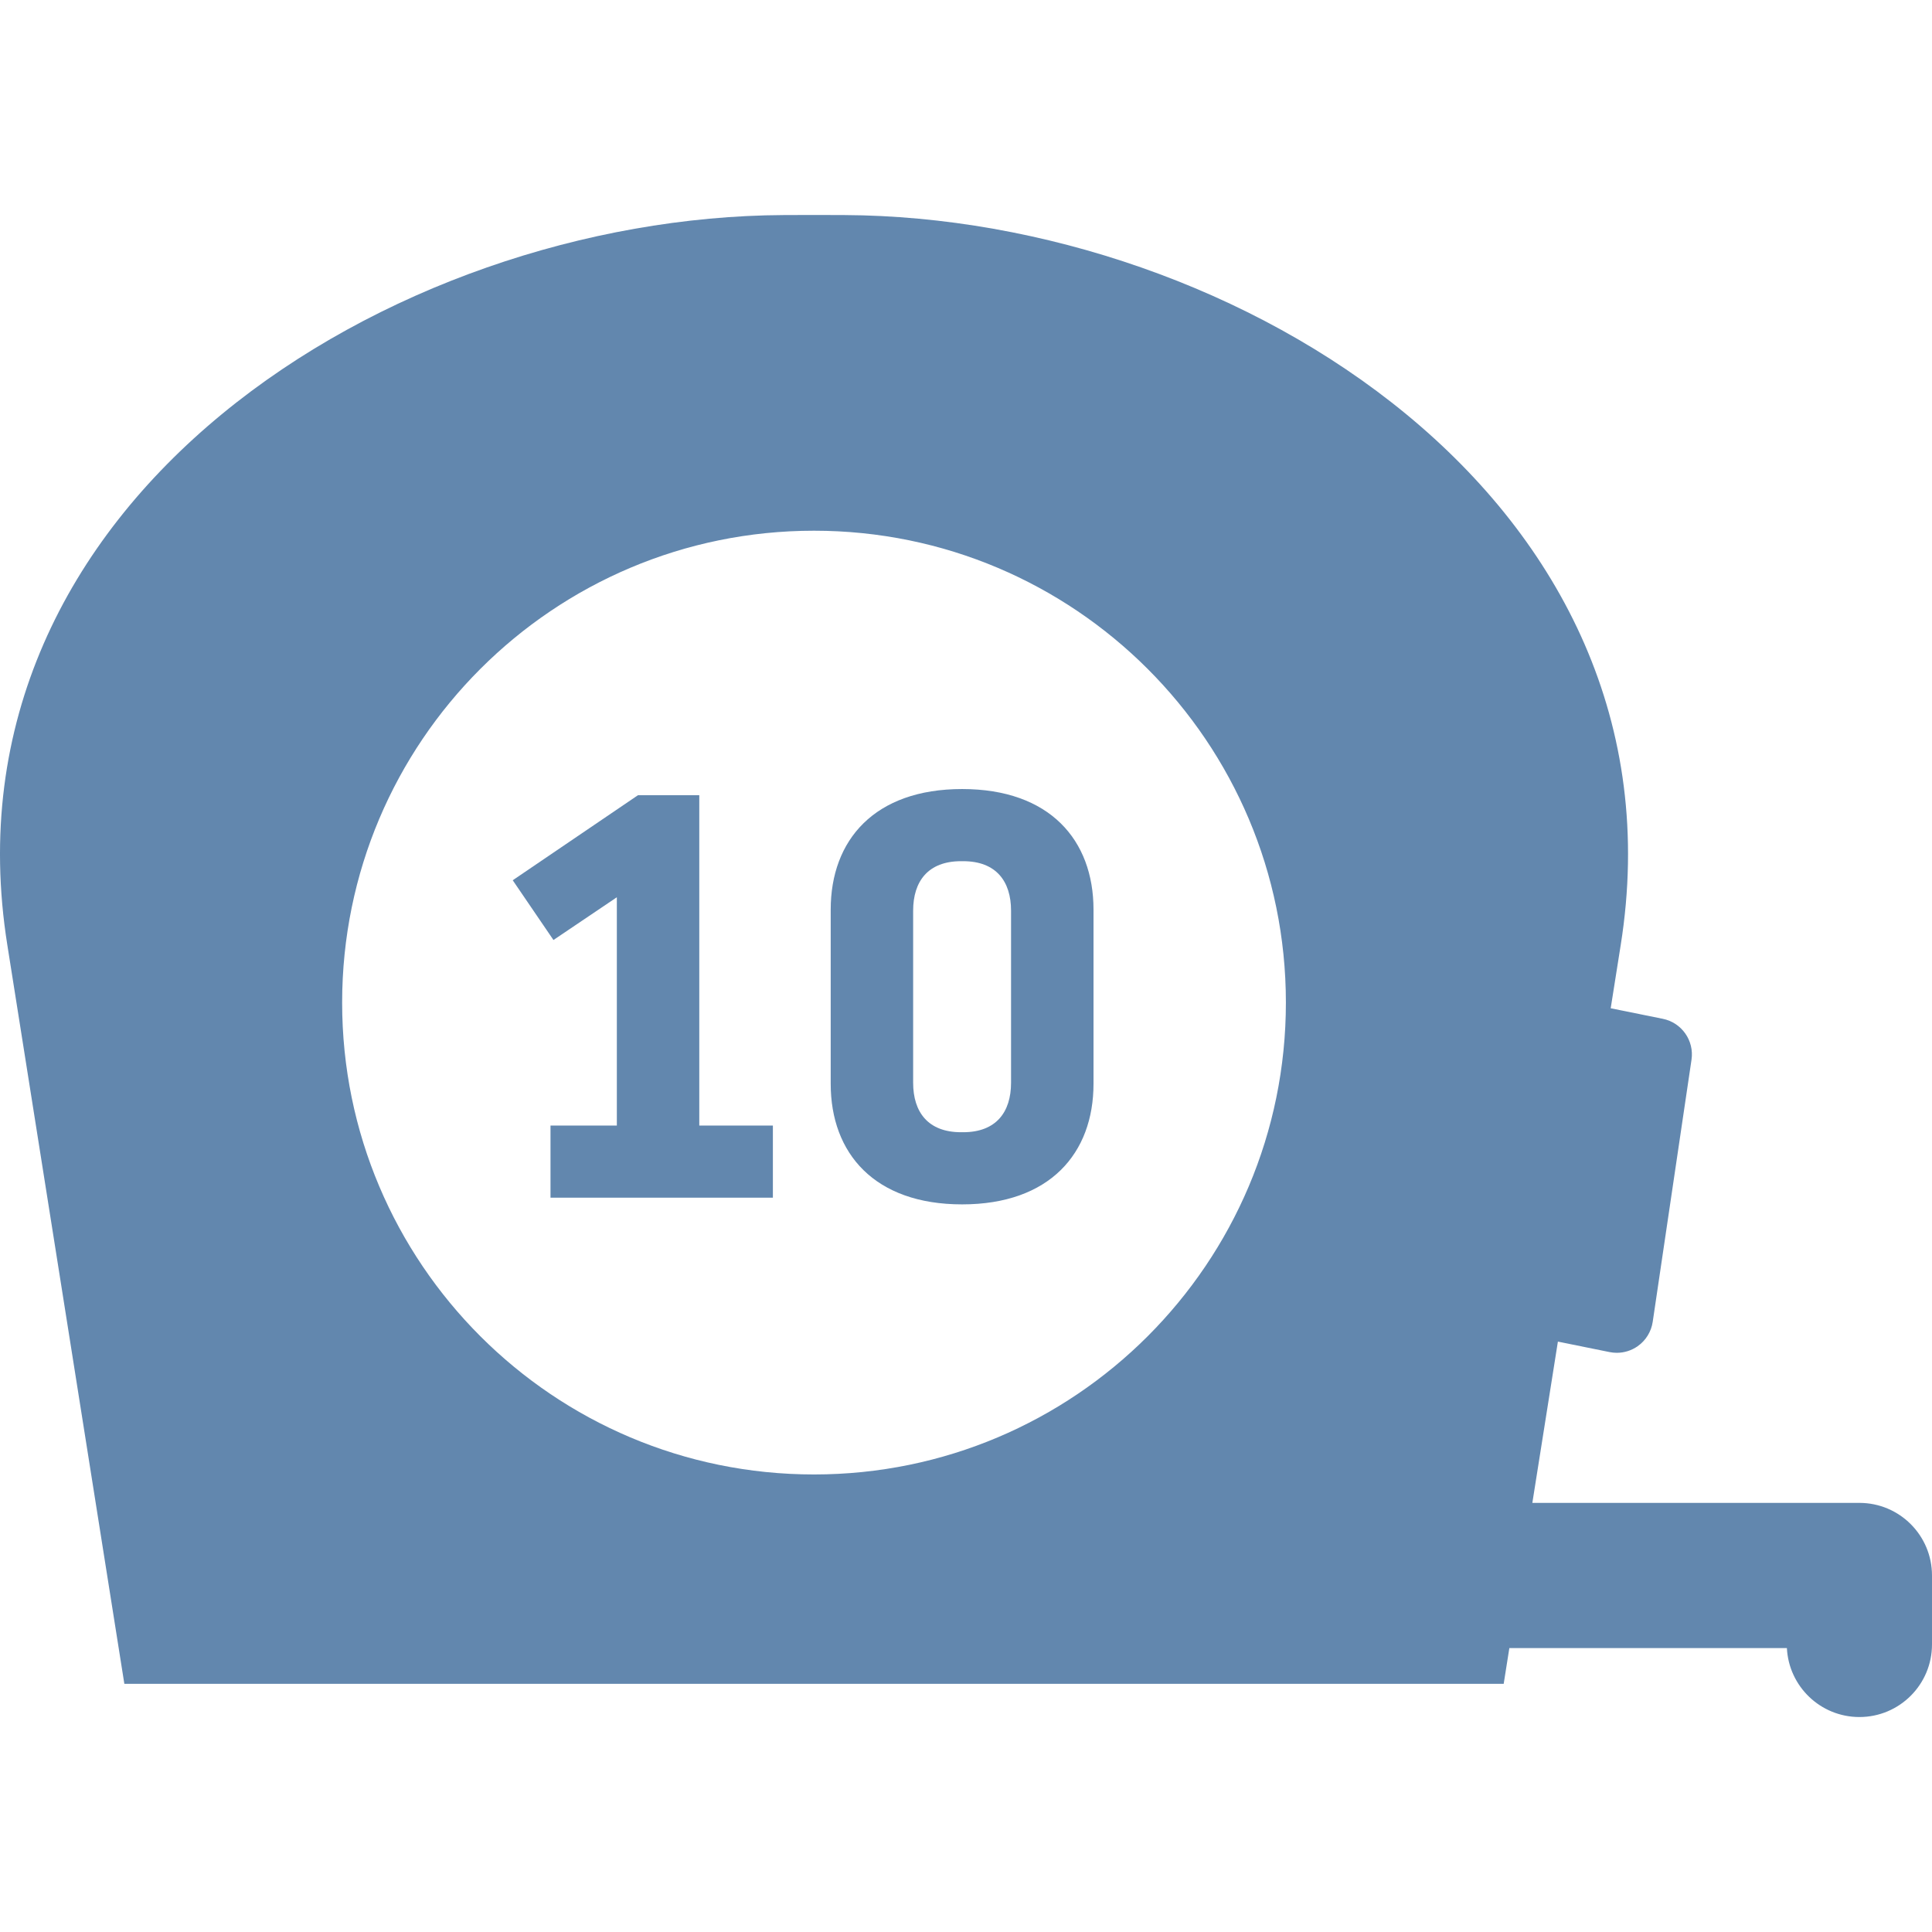 <?xml version="1.0" encoding="UTF-8"?> <!-- Generator: Adobe Illustrator 18.0.0, SVG Export Plug-In . SVG Version: 6.00 Build 0) --> <svg xmlns="http://www.w3.org/2000/svg" xmlns:xlink="http://www.w3.org/1999/xlink" id="Capa_1" x="0px" y="0px" viewBox="0 0 328.821 328.821" style="enable-background:new 0 0 328.821 328.821;" xml:space="preserve" width="512px" height="512px"> <g> <path d="M316.465,255.787h-55.664c1.449-9.15,2.898-18.3,4.348-27.449l8.798,1.783c0.407,0.083,0.817,0.123,1.228,0.123 c1.26,0,2.501-0.386,3.549-1.121c1.388-0.974,2.314-2.475,2.563-4.152l6.603-44.612c0.479-3.249-1.665-6.308-4.885-6.959 l-8.869-1.796c0.566-3.576,1.133-7.152,1.699-10.728c12.066-75.599-65.302-123.948-132.125-124.273 c-4.131-0.021-6.199-0.021-10.331,0C66.557,36.928-10.816,85.278,1.254,160.876c6.637,41.902,13.271,83.809,19.91,125.71h234.759 c0.321-2.029,0.643-4.059,0.964-6.088h47.237c0.323,6.536,5.724,11.736,12.341,11.736c6.824,0,12.355-5.531,12.355-12.355v-11.736 C328.821,261.318,323.289,255.787,316.465,255.787z M138.543,250.949c-44.356,0-80.312-35.96-80.312-80.309 c0-44.356,35.956-80.314,80.312-80.314c44.356,0,80.312,35.958,80.312,80.314C218.855,214.989,182.9,250.949,138.543,250.949z" fill="#6287ae"></path> <polygon points="119.016,135.345 108.578,135.345 87.266,149.817 94.196,159.987 104.985,152.711 104.985,191.565 93.694,191.565 93.694,203.845 131.543,203.845 131.543,191.565 119.016,191.565 " fill="#6287ae"></polygon> <path d="M163.748,134.292c-14.912,0-22.365,8.682-22.365,20.523v29.646c0,11.84,7.453,20.521,22.365,20.521 c14.908,0,22.364-8.681,22.364-20.521v-29.646C186.113,142.974,178.657,134.292,163.748,134.292z M172.078,184.284 c0,4.997-2.543,8.418-8.156,8.418h-0.352c-5.611,0-8.156-3.421-8.156-8.418v-29.295c0-4.998,2.545-8.418,8.156-8.418h0.352 c5.613,0,8.156,3.42,8.156,8.418V184.284z" fill="#6287ae"></path> </g> <g> </g> <g> </g> <g> </g> <g> </g> <g> </g> <g> </g> <g> </g> <g> </g> <g> </g> <g> </g> <g> </g> <g> </g> <g> </g> <g> </g> <g> </g> </svg> 